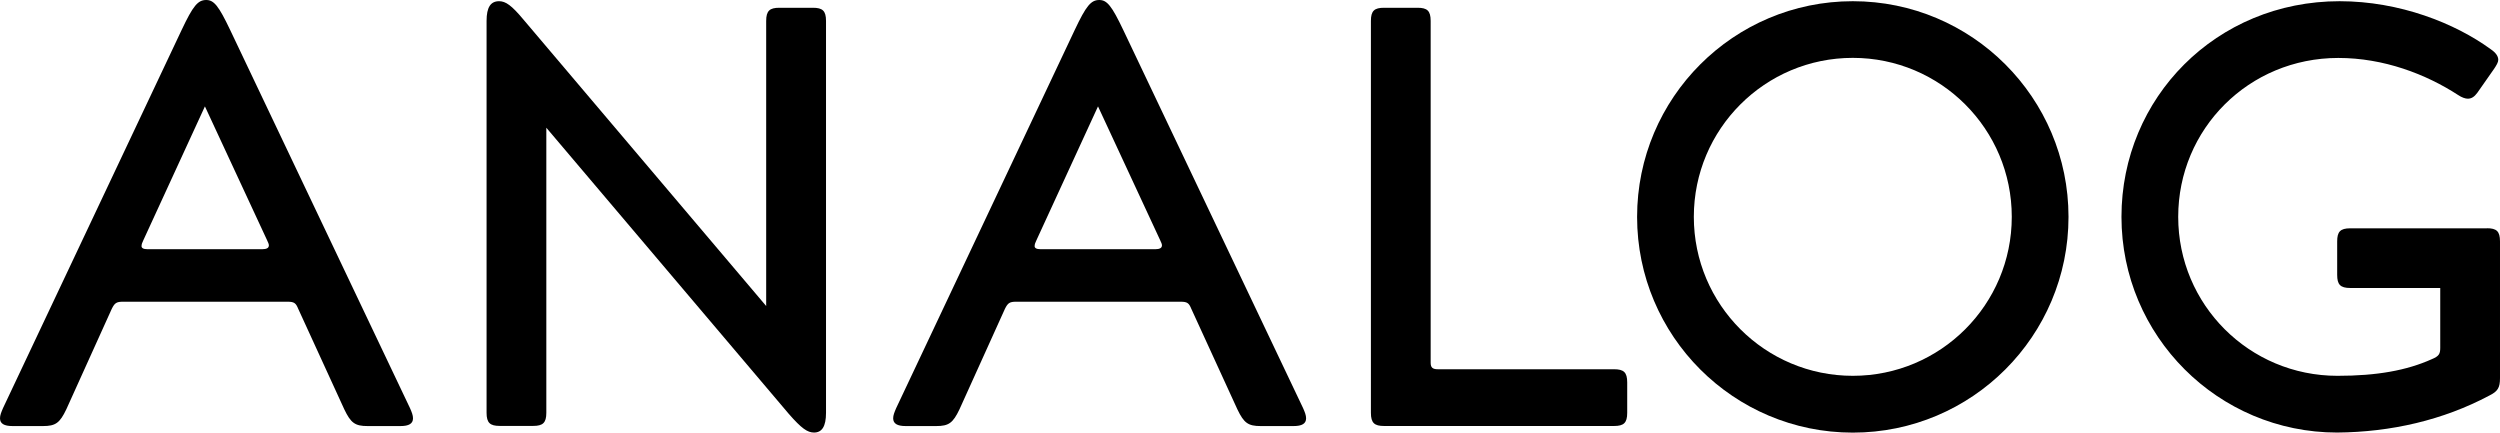 <?xml version="1.0" encoding="UTF-8"?>
<svg id="_レイヤー_2" data-name="レイヤー 2" xmlns="http://www.w3.org/2000/svg" viewBox="0 0 331.35 57.34">
  <g id="_レイヤー_1-2" data-name="レイヤー 1">
    <g>
      <path d="M38.09,39.99h-21.78c-.87,0-1.11.16-1.5.95l-6.02,13.31c-.87,1.82-1.43,2.22-3.09,2.22H1.66c-1.11,0-1.66-.32-1.66-1.03,0-.4.16-.79.4-1.35L24.08,3.96c1.5-3.17,2.14-3.96,3.25-3.96,1.03,0,1.66.79,3.17,3.96l23.84,50.13c.24.55.4.95.4,1.35,0,.71-.55,1.03-1.66,1.03h-4.36c-1.66,0-2.22-.4-3.09-2.22l-6.1-13.31c-.32-.79-.55-.95-1.43-.95ZM35.64,32.55c0-.16-.08-.4-.24-.71l-8.24-17.74-8.16,17.74c-.16.32-.24.55-.24.79s.24.4.79.4h15.21c.56,0,.87-.16.87-.48Z"/>
      <path d="M103.31,1.03h4.43c1.27,0,1.74.39,1.74,1.74v51.95c0,1.82-.55,2.61-1.59,2.61-.87,0-1.66-.55-3.33-2.46l-32.15-37.94v37.78c0,1.35-.48,1.74-1.74,1.74h-4.44c-1.27,0-1.74-.4-1.74-1.74V2.77c0-1.82.55-2.61,1.66-2.61.87,0,1.66.55,3.25,2.46l32.15,37.94V2.77c0-1.35.48-1.74,1.74-1.74Z"/>
      <path d="M156.47,39.99h-21.78c-.87,0-1.11.16-1.5.95l-6.02,13.31c-.87,1.82-1.42,2.22-3.09,2.22h-4.04c-1.11,0-1.66-.32-1.66-1.03,0-.4.16-.79.4-1.35L142.45,3.96c1.5-3.17,2.14-3.96,3.25-3.96,1.03,0,1.66.79,3.17,3.96l23.84,50.13c.24.55.4.95.4,1.35,0,.71-.55,1.03-1.66,1.03h-4.36c-1.66,0-2.22-.4-3.09-2.22l-6.1-13.31c-.32-.79-.55-.95-1.43-.95ZM154.01,32.55c0-.16-.08-.4-.24-.71l-8.24-17.74-8.16,17.74c-.16.32-.24.55-.24.79s.24.4.79.4h15.21c.55,0,.87-.16.87-.48Z"/>
      <path d="M190.57,48.94h23.36c1.27,0,1.74.4,1.74,1.74v4.04c0,1.35-.48,1.74-1.74,1.74h-30.49c-1.27,0-1.74-.4-1.74-1.74V2.77c0-1.35.47-1.74,1.74-1.74h4.44c1.27,0,1.74.39,1.74,1.74v45.3c0,.63.24.87.95.87Z"/>
      <path d="M245.57.16c-15.79,0-28.59,12.8-28.59,28.59s12.8,28.59,28.59,28.59,28.59-12.8,28.59-28.59S261.36.16,245.57.16ZM245.57,49.81c-11.63,0-21.07-9.43-21.07-21.07s9.43-21.07,21.07-21.07,21.07,9.43,21.07,21.07-9.43,21.07-21.07,21.07Z"/>
      <path d="M329.61,30.26h-18.1c-1.35,0-1.74.47-1.74,1.74v4.43c0,1.27.4,1.74,1.74,1.74h11.92v7.93c0,.79-.16,1.11-1.11,1.5-3.33,1.5-7.29,2.21-12.51,2.21-11.71,0-21.11-9.43-21.11-21.07s9.35-21.06,21.22-21.06c6.02,0,11.61,2.14,15.89,4.92.47.32.95.48,1.27.48.48,0,.87-.24,1.27-.79l2.22-3.17c.32-.48.55-.87.55-1.19,0-.48-.32-.95-1.03-1.43-4.67-3.4-12.01-6.34-20-6.34-16.34,0-28.91,12.79-28.91,28.58s12.8,28.59,28.59,28.59c7.13-.06,14.03-1.64,20.16-4.9,1.11-.55,1.42-1.03,1.42-2.3v-18.14c0-1.35-.47-1.74-1.74-1.74Z"/>
    </g>
  </g>
</svg>
